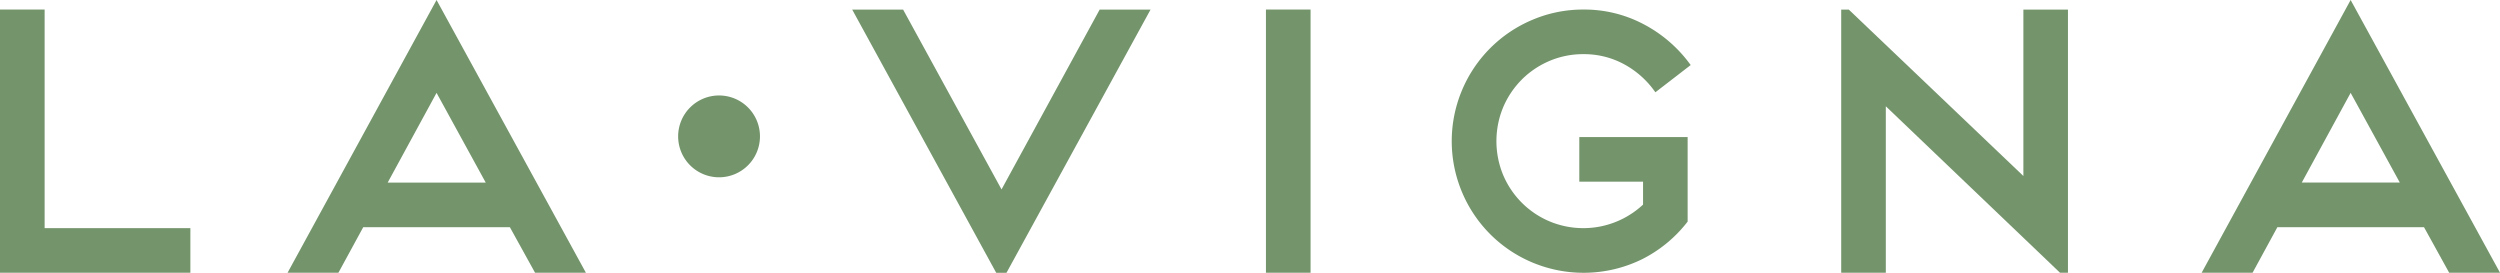 <svg xmlns="http://www.w3.org/2000/svg" width="205.363" height="22.406" viewBox="0 0 205.363 22.406"><g transform="translate(-926.053 272.841)"><g transform="translate(926.053 -272.841)"><path d="M200.275,29.994V51.617h15.638V47.951H203.941V29.994Z" transform="translate(-200.275 -29.211)" fill="#74956c"/><path d="M314.539,34.242l4.039,7.369h-8.053Zm0-7.629L302.3,49.018h4.177l2.038-3.74h12.048l2.068,3.74h4.177Z" transform="translate(-278.678 -26.613)" fill="#74956c"/><path d="M447.6,63.844a3.361,3.361,0,1,1-3.361-3.361,3.361,3.361,0,0,1,3.361,3.361" transform="translate(-385.172 -52.641)" fill="#74956c"/><path d="M522.962,30,514.9,44.773,506.814,30h-4.182l11.83,21.621h.846L527.142,30Z" transform="translate(-432.629 -29.214)" fill="#74956c"/><rect width="3.666" height="21.621" transform="translate(103.991 0.783)" fill="#74956c"/><path d="M721.108,35.745a7.2,7.2,0,0,1,2.275-1.529,7.02,7.02,0,0,1,2.785-.557,6.893,6.893,0,0,1,3.238.771,7.43,7.43,0,0,1,2.478,2.09l.2.27,2.9-2.237-.2-.266a11.112,11.112,0,0,0-3.719-3.115,10.4,10.4,0,0,0-4.9-1.177,10.585,10.585,0,0,0-4.2.85,10.8,10.8,0,0,0-5.759,5.757,10.8,10.8,0,0,0,0,8.408,10.777,10.777,0,0,0,5.759,5.757,10.9,10.9,0,0,0,9.023-.262,10.909,10.909,0,0,0,3.673-3l.072-.092V40.467h-8.9v3.667h5.236v1.883a7.19,7.19,0,0,1-7.685,1.375,7.132,7.132,0,0,1-2.273-1.529,7.205,7.205,0,0,1-1.531-2.273,7.265,7.265,0,0,1,0-5.57,7.208,7.208,0,0,1,1.531-2.275" transform="translate(-596.101 -29.21)" fill="#74956c"/><path d="M868.5,30V43.671L854.157,30h-.622V51.619H857.2V37.945l14.31,13.674h.652V30Z" transform="translate(-702.289 -29.214)" fill="#74956c"/><path d="M993.657,34.241l4.04,7.369h-8.054Zm0-7.628L981.417,49.018H985.6l2.038-3.741h12.047l2.067,3.741h4.177Z" transform="translate(-800.563 -26.613)" fill="#74956c"/></g></g></svg>